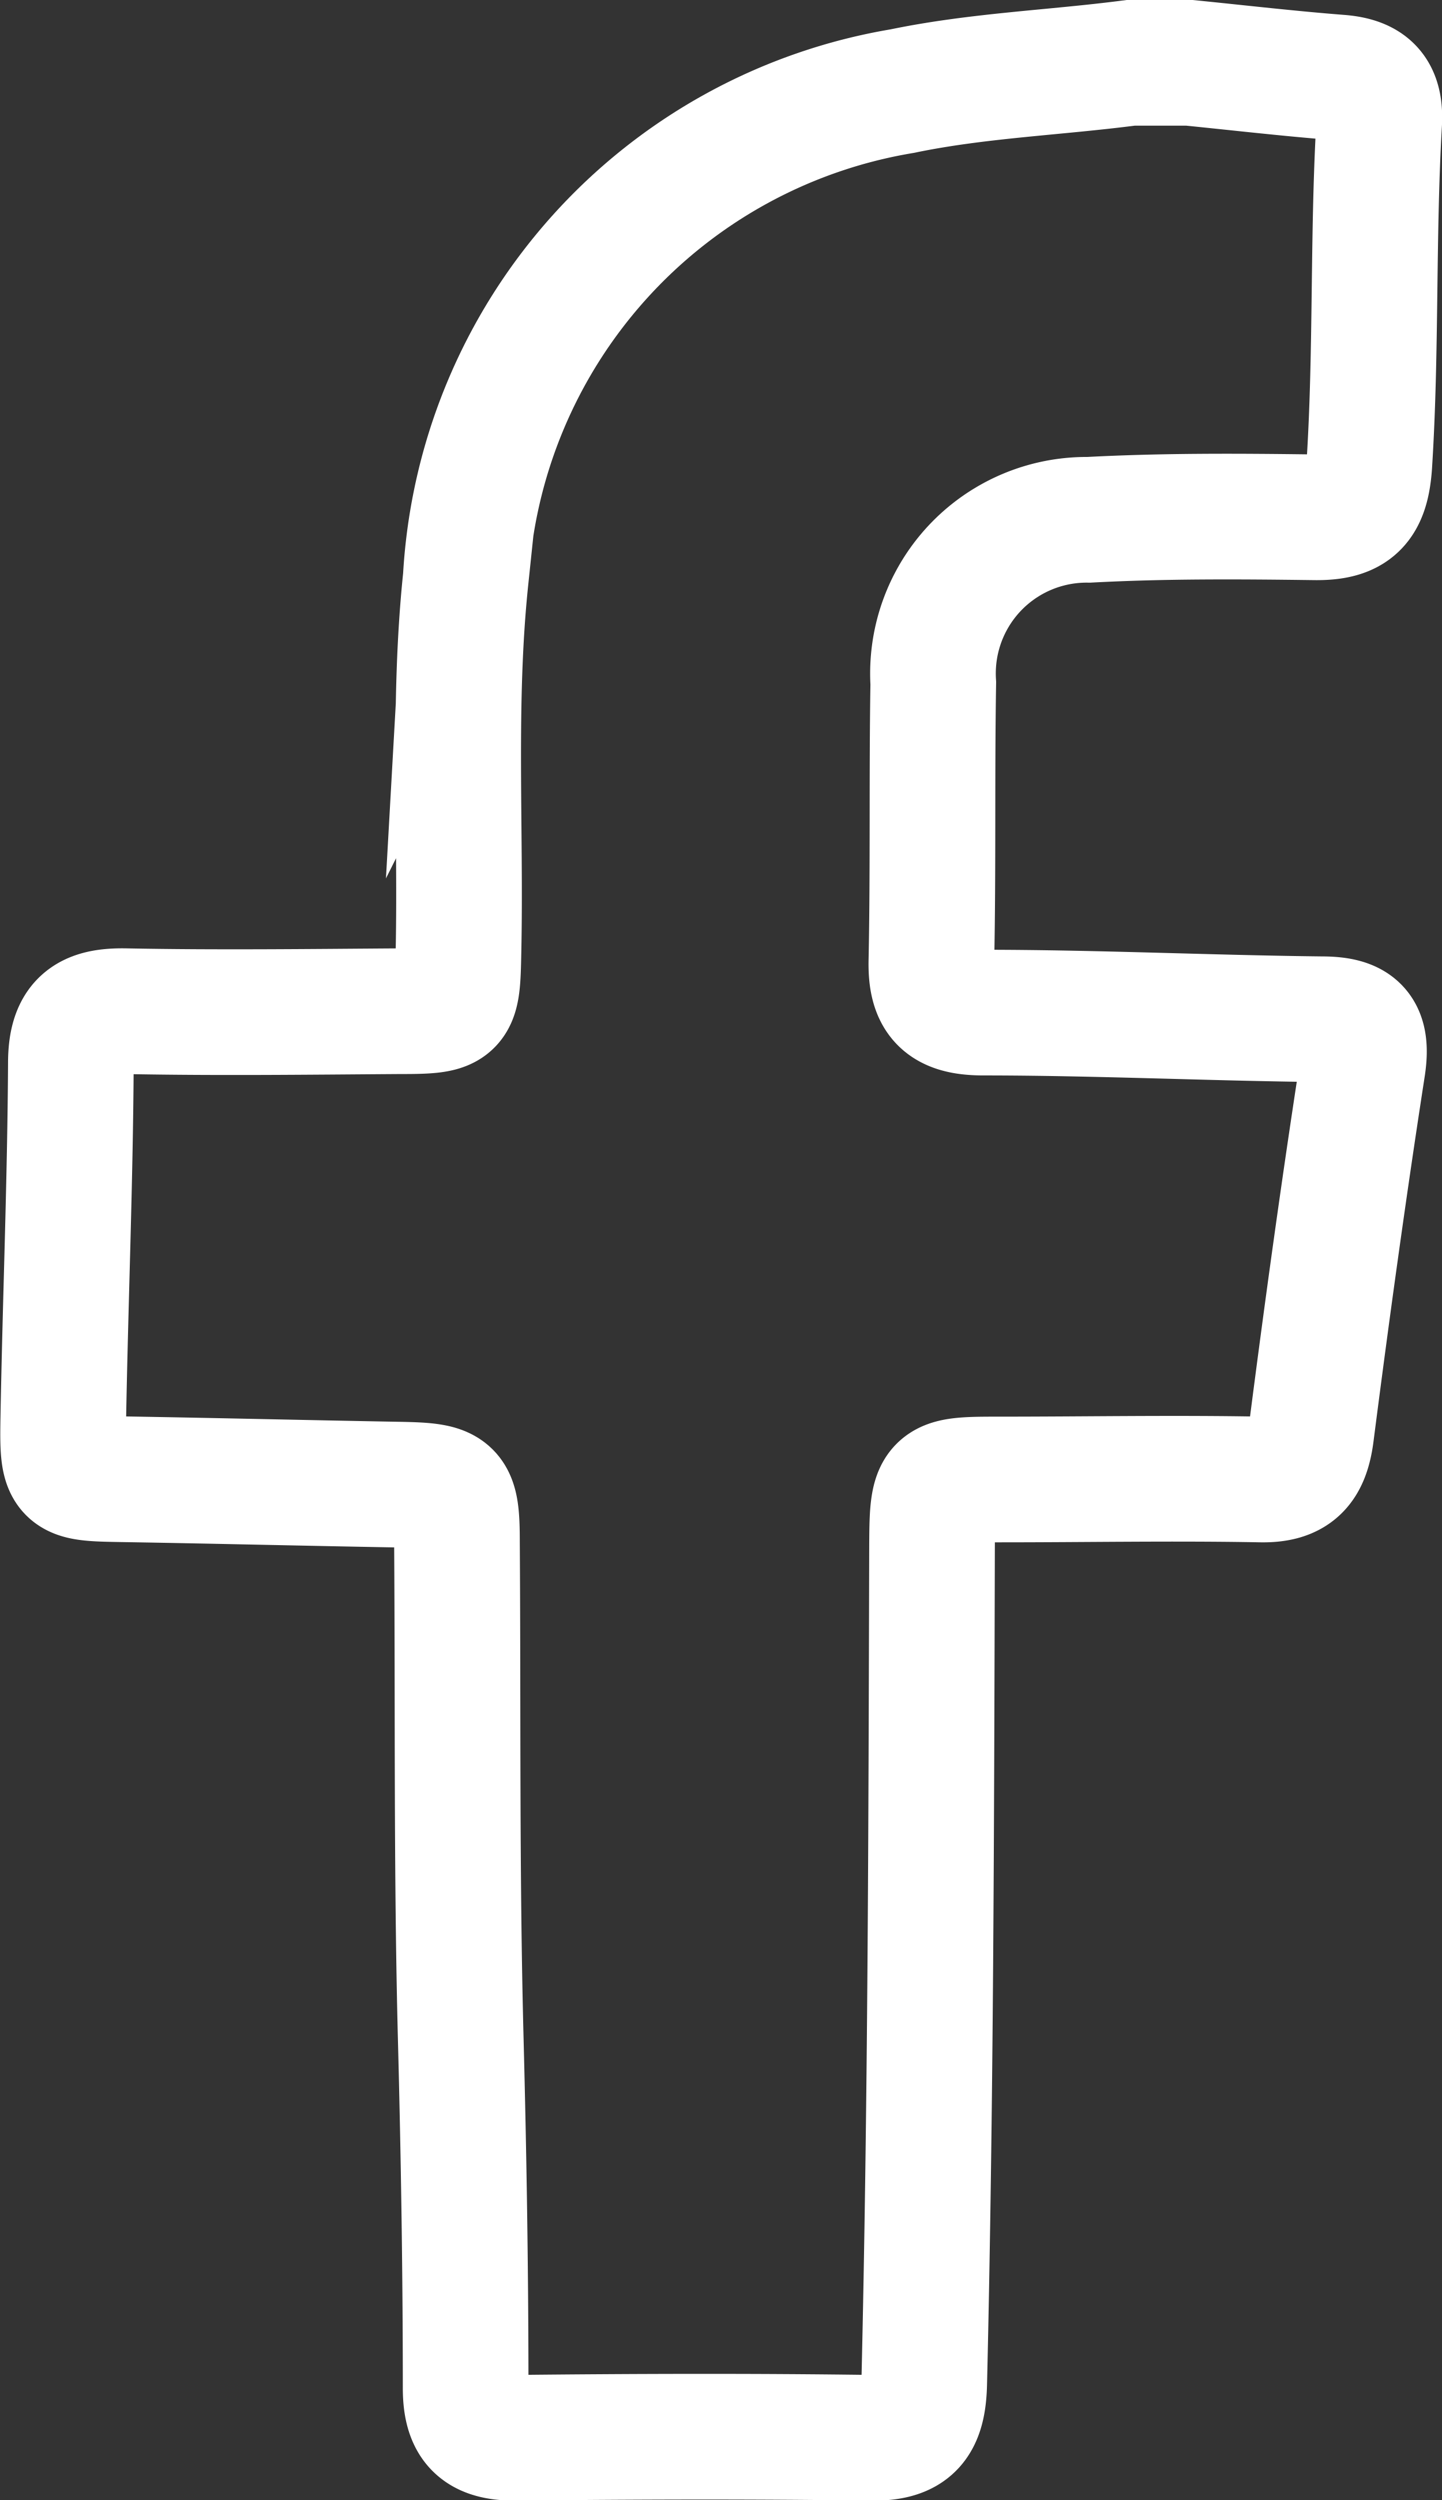<svg xmlns="http://www.w3.org/2000/svg" width="11.477" height="19.894" viewBox="0 0 11.477 19.894">
    <rect x="0" y="0" width="11.477" height="19.894" fill="#333333" stroke="none"/>
    <path fill="none" stroke="#fff" stroke-miterlimit="10" d="M9 .5h.468c.4.04.794.086 1.192.117.234.018.332.114.318.361-.052.9-.021 1.807-.078 2.71-.02.32-.124.432-.434.428-.6-.008-1.2-.012-1.8.02a1.223 1.223 0 0 0-1.237 1.3c-.012.736 0 1.473-.015 2.209-.007.3.1.41.405.412.9 0 1.8.043 2.7.053.279 0 .372.09.327.38-.15.97-.284 1.942-.409 2.915-.033.257-.129.372-.4.367-.69-.013-1.38 0-2.07 0-.544 0-.546 0-.548.562-.006 2.209-.01 4.418-.062 6.627-.007.312-.1.44-.419.436-.946-.013-1.892-.01-2.838 0-.285 0-.394-.107-.393-.4 0-.926-.015-1.852-.039-2.777-.034-1.316-.021-2.633-.03-3.95 0-.424-.034-.449-.462-.457-.734-.013-1.468-.031-2.2-.043-.47-.008-.48-.008-.471-.5.017-.937.055-1.873.06-2.81 0-.331.135-.421.44-.414.723.014 1.447.005 2.17 0 .46 0 .466-.013.475-.468.021-.992-.046-1.985.058-2.977A4.167 4.167 0 0 1 7.182.725C7.783.6 8.394.579 9 .5z" transform="translate(-.001)"/>
</svg>
